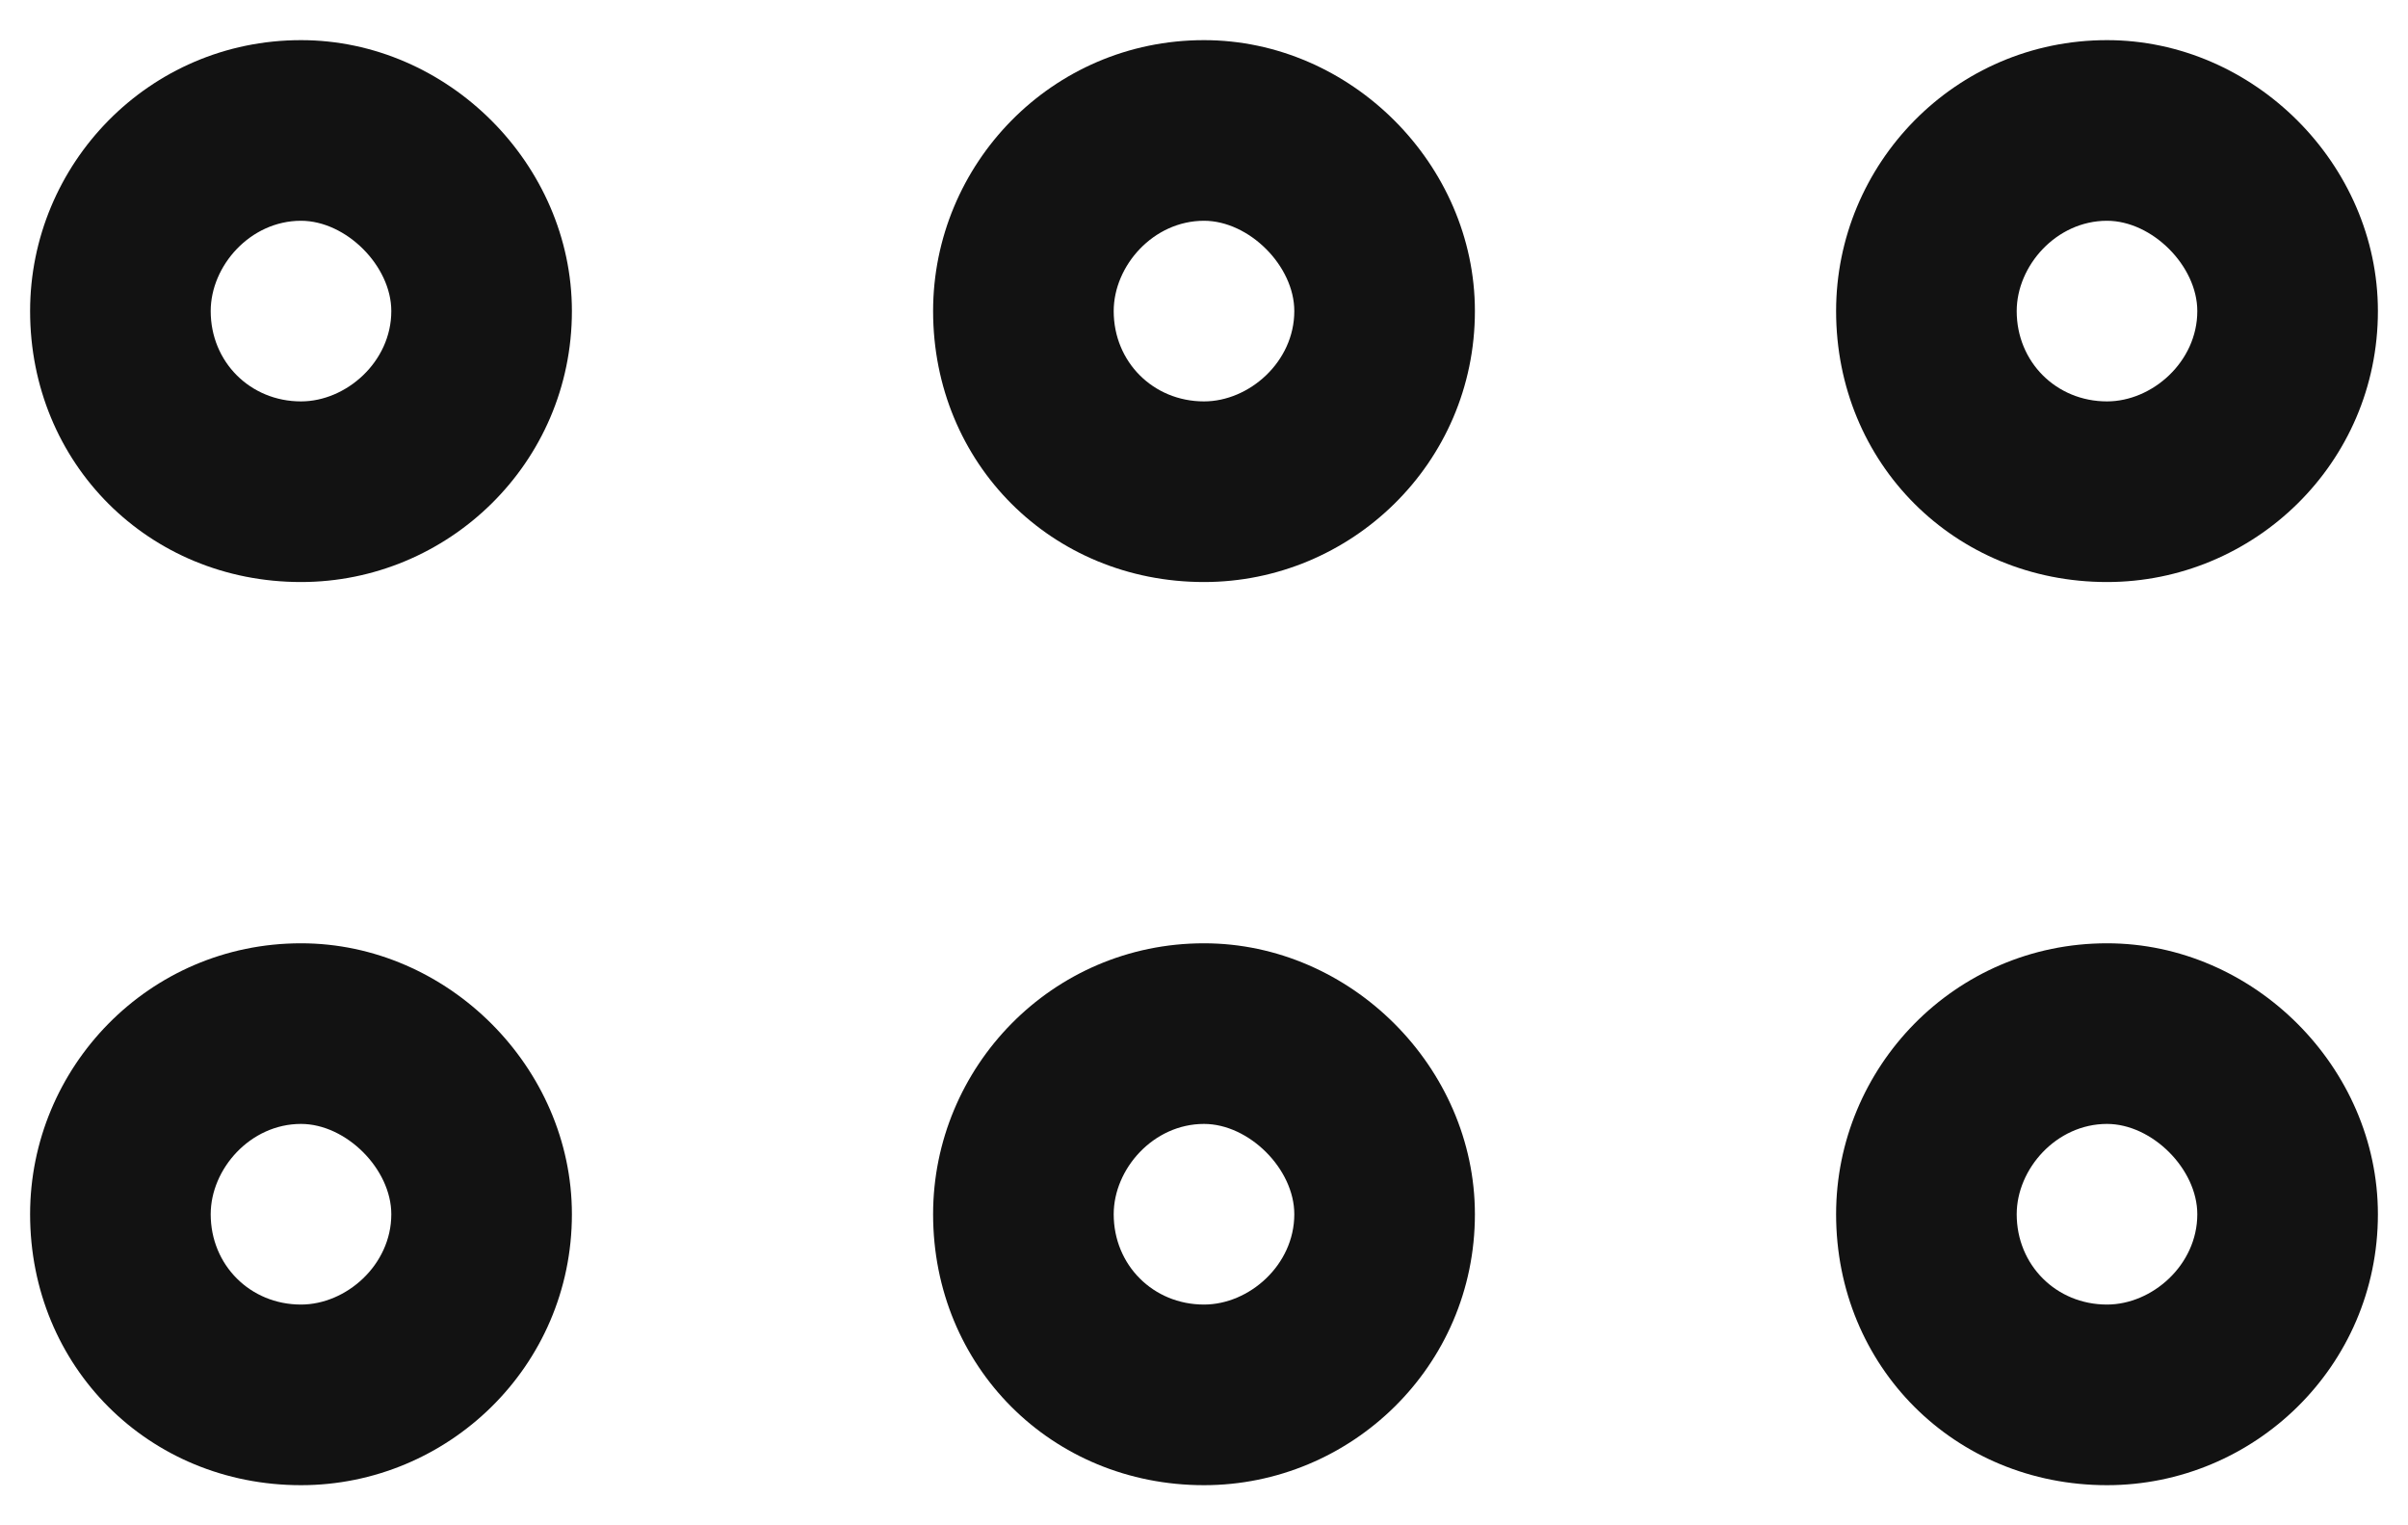 <svg width="30" height="19" viewBox="0 0 30 19" fill="none" xmlns="http://www.w3.org/2000/svg">
<path d="M26.25 7.25C24.352 7.25 22.875 5.773 22.875 3.875C22.875 2.047 24.352 0.5 26.25 0.5C28.078 0.5 29.625 2.047 29.625 3.875C29.625 5.773 28.078 7.25 26.25 7.25ZM27.375 3.875C27.375 3.312 26.812 2.75 26.25 2.75C25.617 2.75 25.125 3.312 25.125 3.875C25.125 4.508 25.617 5 26.25 5C26.812 5 27.375 4.508 27.375 3.875ZM15 7.25C13.102 7.25 11.625 5.773 11.625 3.875C11.625 2.047 13.102 0.5 15 0.5C16.828 0.5 18.375 2.047 18.375 3.875C18.375 5.773 16.828 7.25 15 7.25ZM16.125 3.875C16.125 3.312 15.562 2.75 15 2.75C14.367 2.75 13.875 3.312 13.875 3.875C13.875 4.508 14.367 5 15 5C15.562 5 16.125 4.508 16.125 3.875ZM3.75 0.5C5.578 0.5 7.125 2.047 7.125 3.875C7.125 5.773 5.578 7.25 3.75 7.25C1.852 7.25 0.375 5.773 0.375 3.875C0.375 2.047 1.852 0.5 3.75 0.5ZM2.625 3.875C2.625 4.508 3.117 5 3.75 5C4.312 5 4.875 4.508 4.875 3.875C4.875 3.312 4.312 2.75 3.75 2.75C3.117 2.75 2.625 3.312 2.625 3.875ZM26.25 18.5C24.352 18.5 22.875 17.023 22.875 15.125C22.875 13.297 24.352 11.75 26.25 11.75C28.078 11.75 29.625 13.297 29.625 15.125C29.625 17.023 28.078 18.5 26.25 18.5ZM27.375 15.125C27.375 14.562 26.812 14 26.25 14C25.617 14 25.125 14.562 25.125 15.125C25.125 15.758 25.617 16.25 26.25 16.25C26.812 16.25 27.375 15.758 27.375 15.125ZM15 11.75C16.828 11.75 18.375 13.297 18.375 15.125C18.375 17.023 16.828 18.5 15 18.5C13.102 18.5 11.625 17.023 11.625 15.125C11.625 13.297 13.102 11.75 15 11.75ZM13.875 15.125C13.875 15.758 14.367 16.25 15 16.25C15.562 16.25 16.125 15.758 16.125 15.125C16.125 14.562 15.562 14 15 14C14.367 14 13.875 14.562 13.875 15.125ZM3.75 18.5C1.852 18.5 0.375 17.023 0.375 15.125C0.375 13.297 1.852 11.75 3.75 11.75C5.578 11.75 7.125 13.297 7.125 15.125C7.125 17.023 5.578 18.5 3.75 18.5ZM4.875 15.125C4.875 14.562 4.312 14 3.75 14C3.117 14 2.625 14.562 2.625 15.125C2.625 15.758 3.117 16.25 3.75 16.25C4.312 16.25 4.875 15.758 4.875 15.125Z" fill="#121212"/>
</svg>
